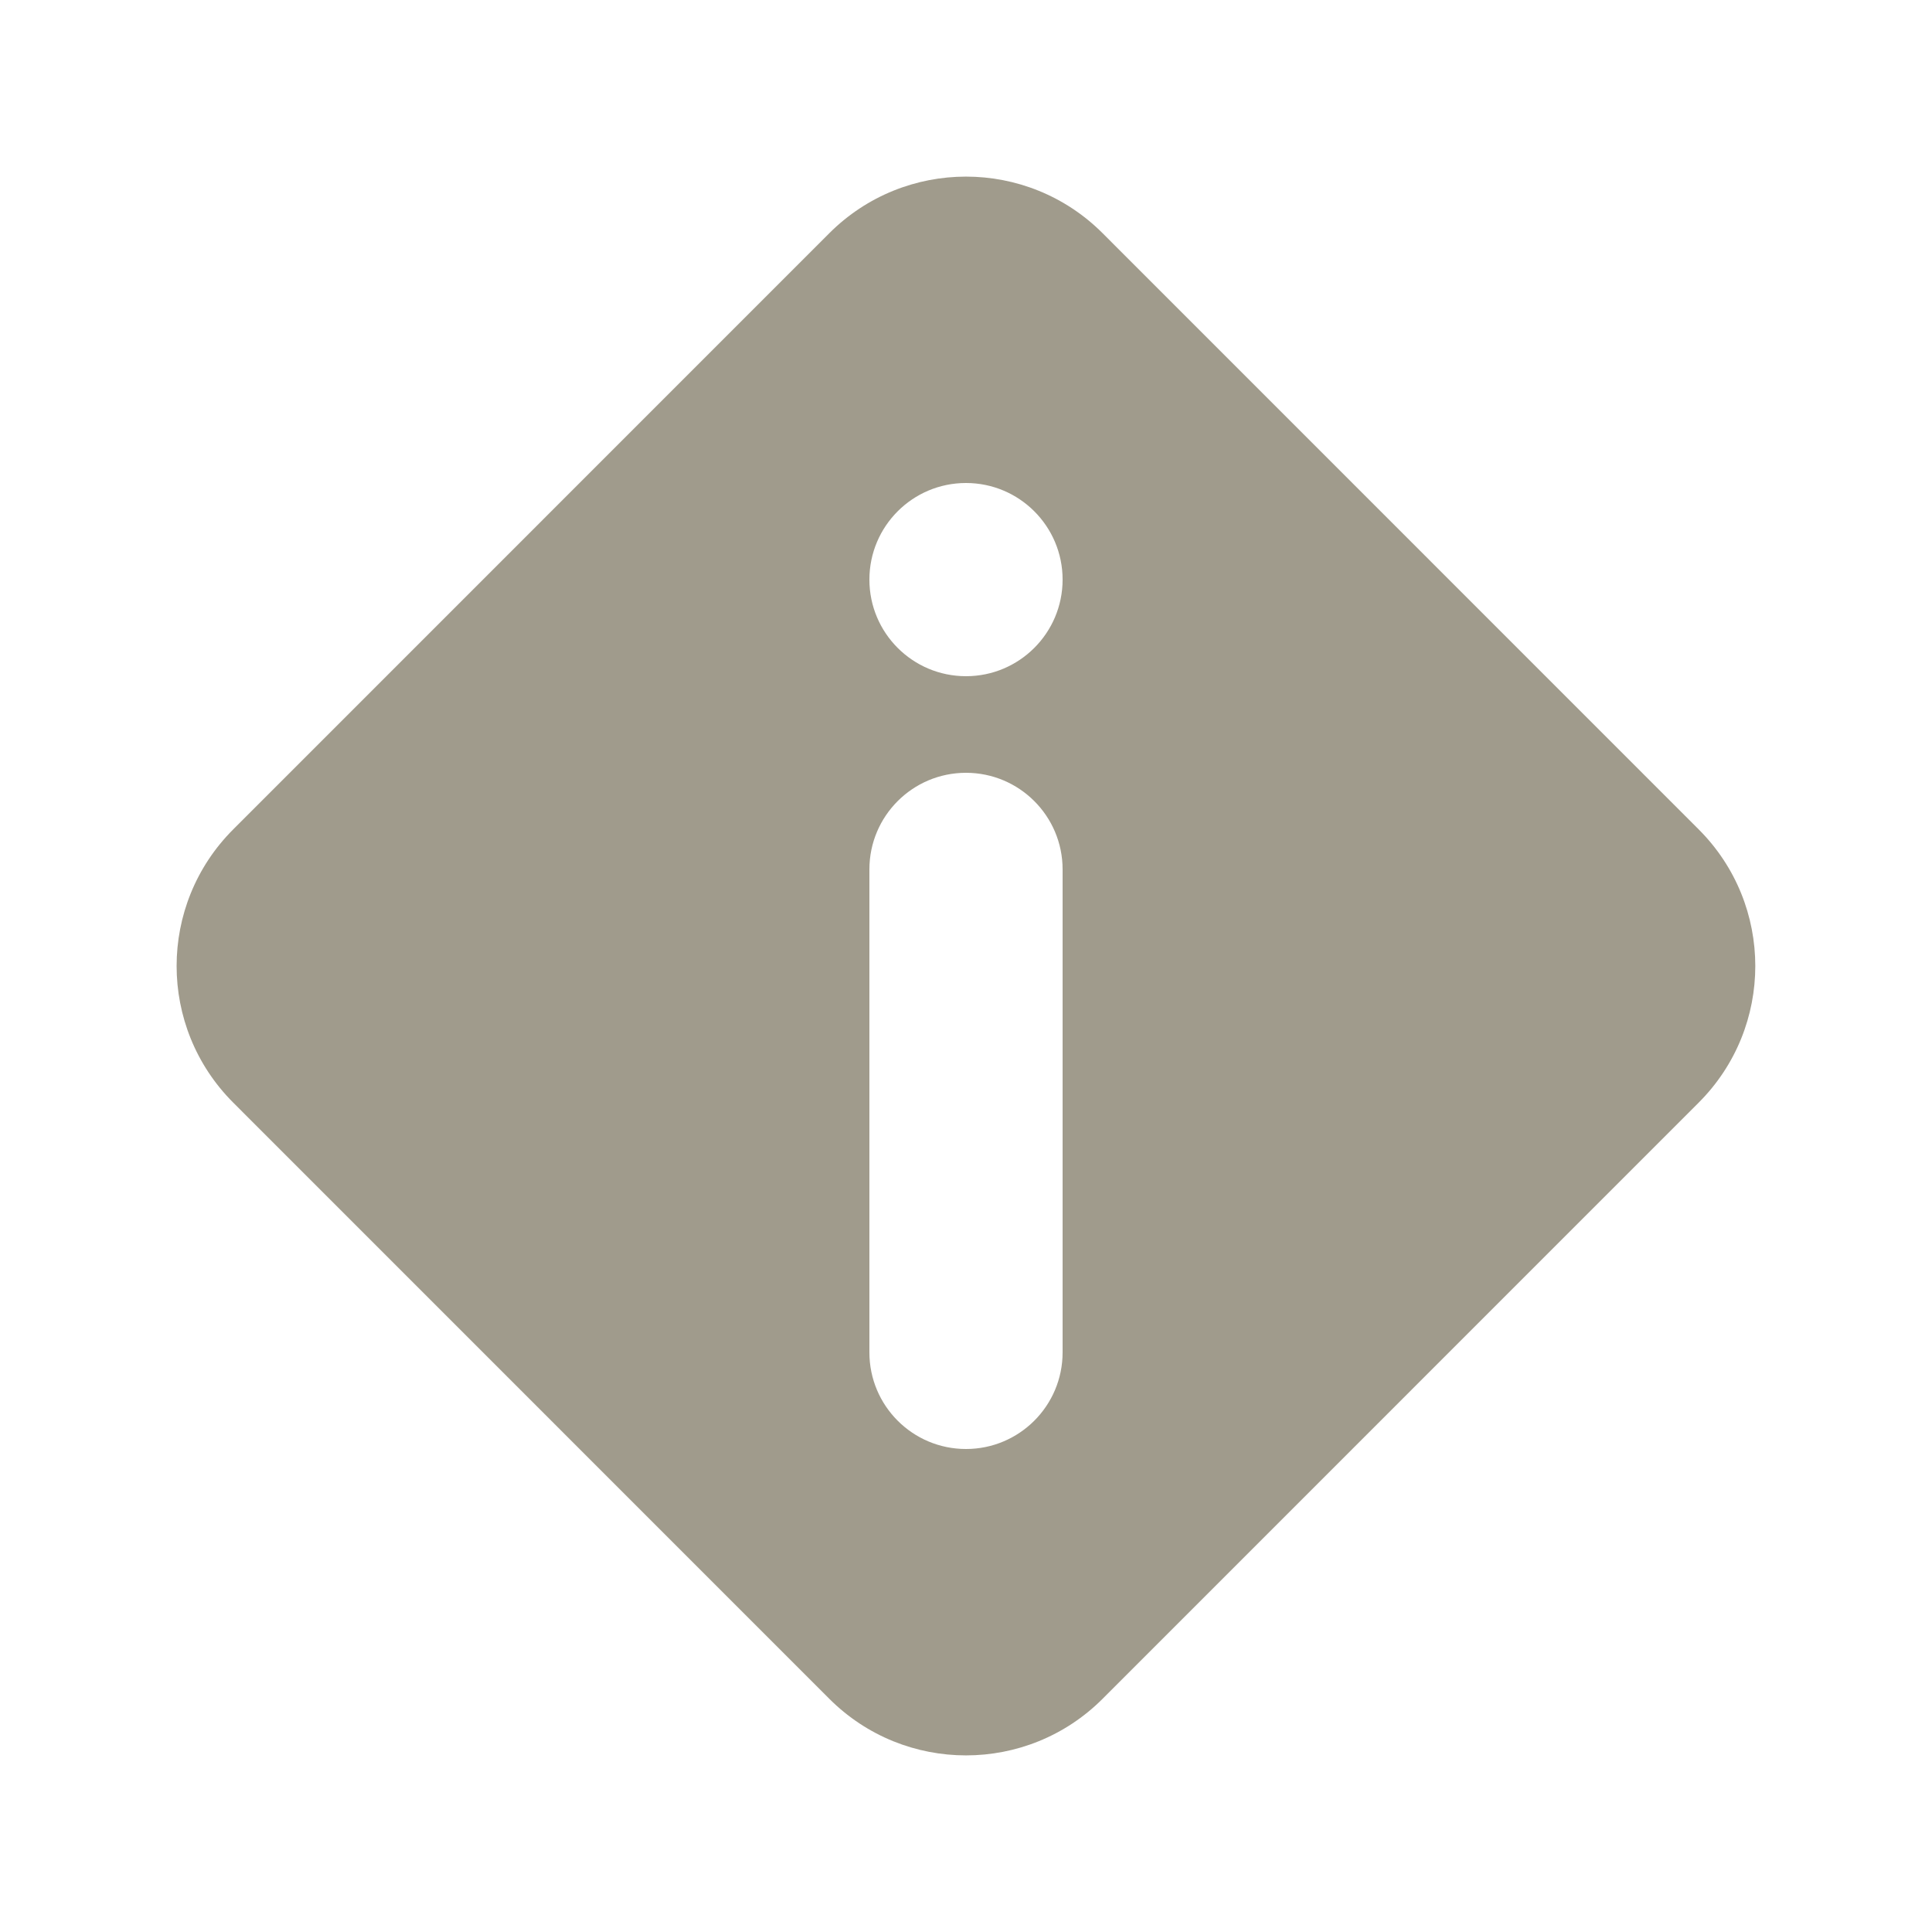 <svg width="20" height="20" viewBox="0 0 20 20" fill="none" xmlns="http://www.w3.org/2000/svg">
<path fill-rule="evenodd" clip-rule="evenodd" d="M11.414 2.414C10.633 1.633 9.367 1.633 8.585 2.414L2.414 8.586C1.633 9.367 1.633 10.633 2.414 11.414L8.585 17.586C9.367 18.367 10.633 18.367 11.414 17.586L17.585 11.414C18.366 10.633 18.366 9.367 17.585 8.586L11.414 2.414ZM11 6C11 6.552 10.552 7 10 7C9.447 7 9 6.552 9 6C9 5.448 9.447 5 10 5C10.552 5 11 5.448 11 6ZM9 9C9 8.448 9.447 8 10 8C10.552 8 11 8.448 11 9V14C11 14.552 10.552 15 10 15C9.447 15 9 14.552 9 14V9Z" fill="#A09B8C"/>
</svg>
